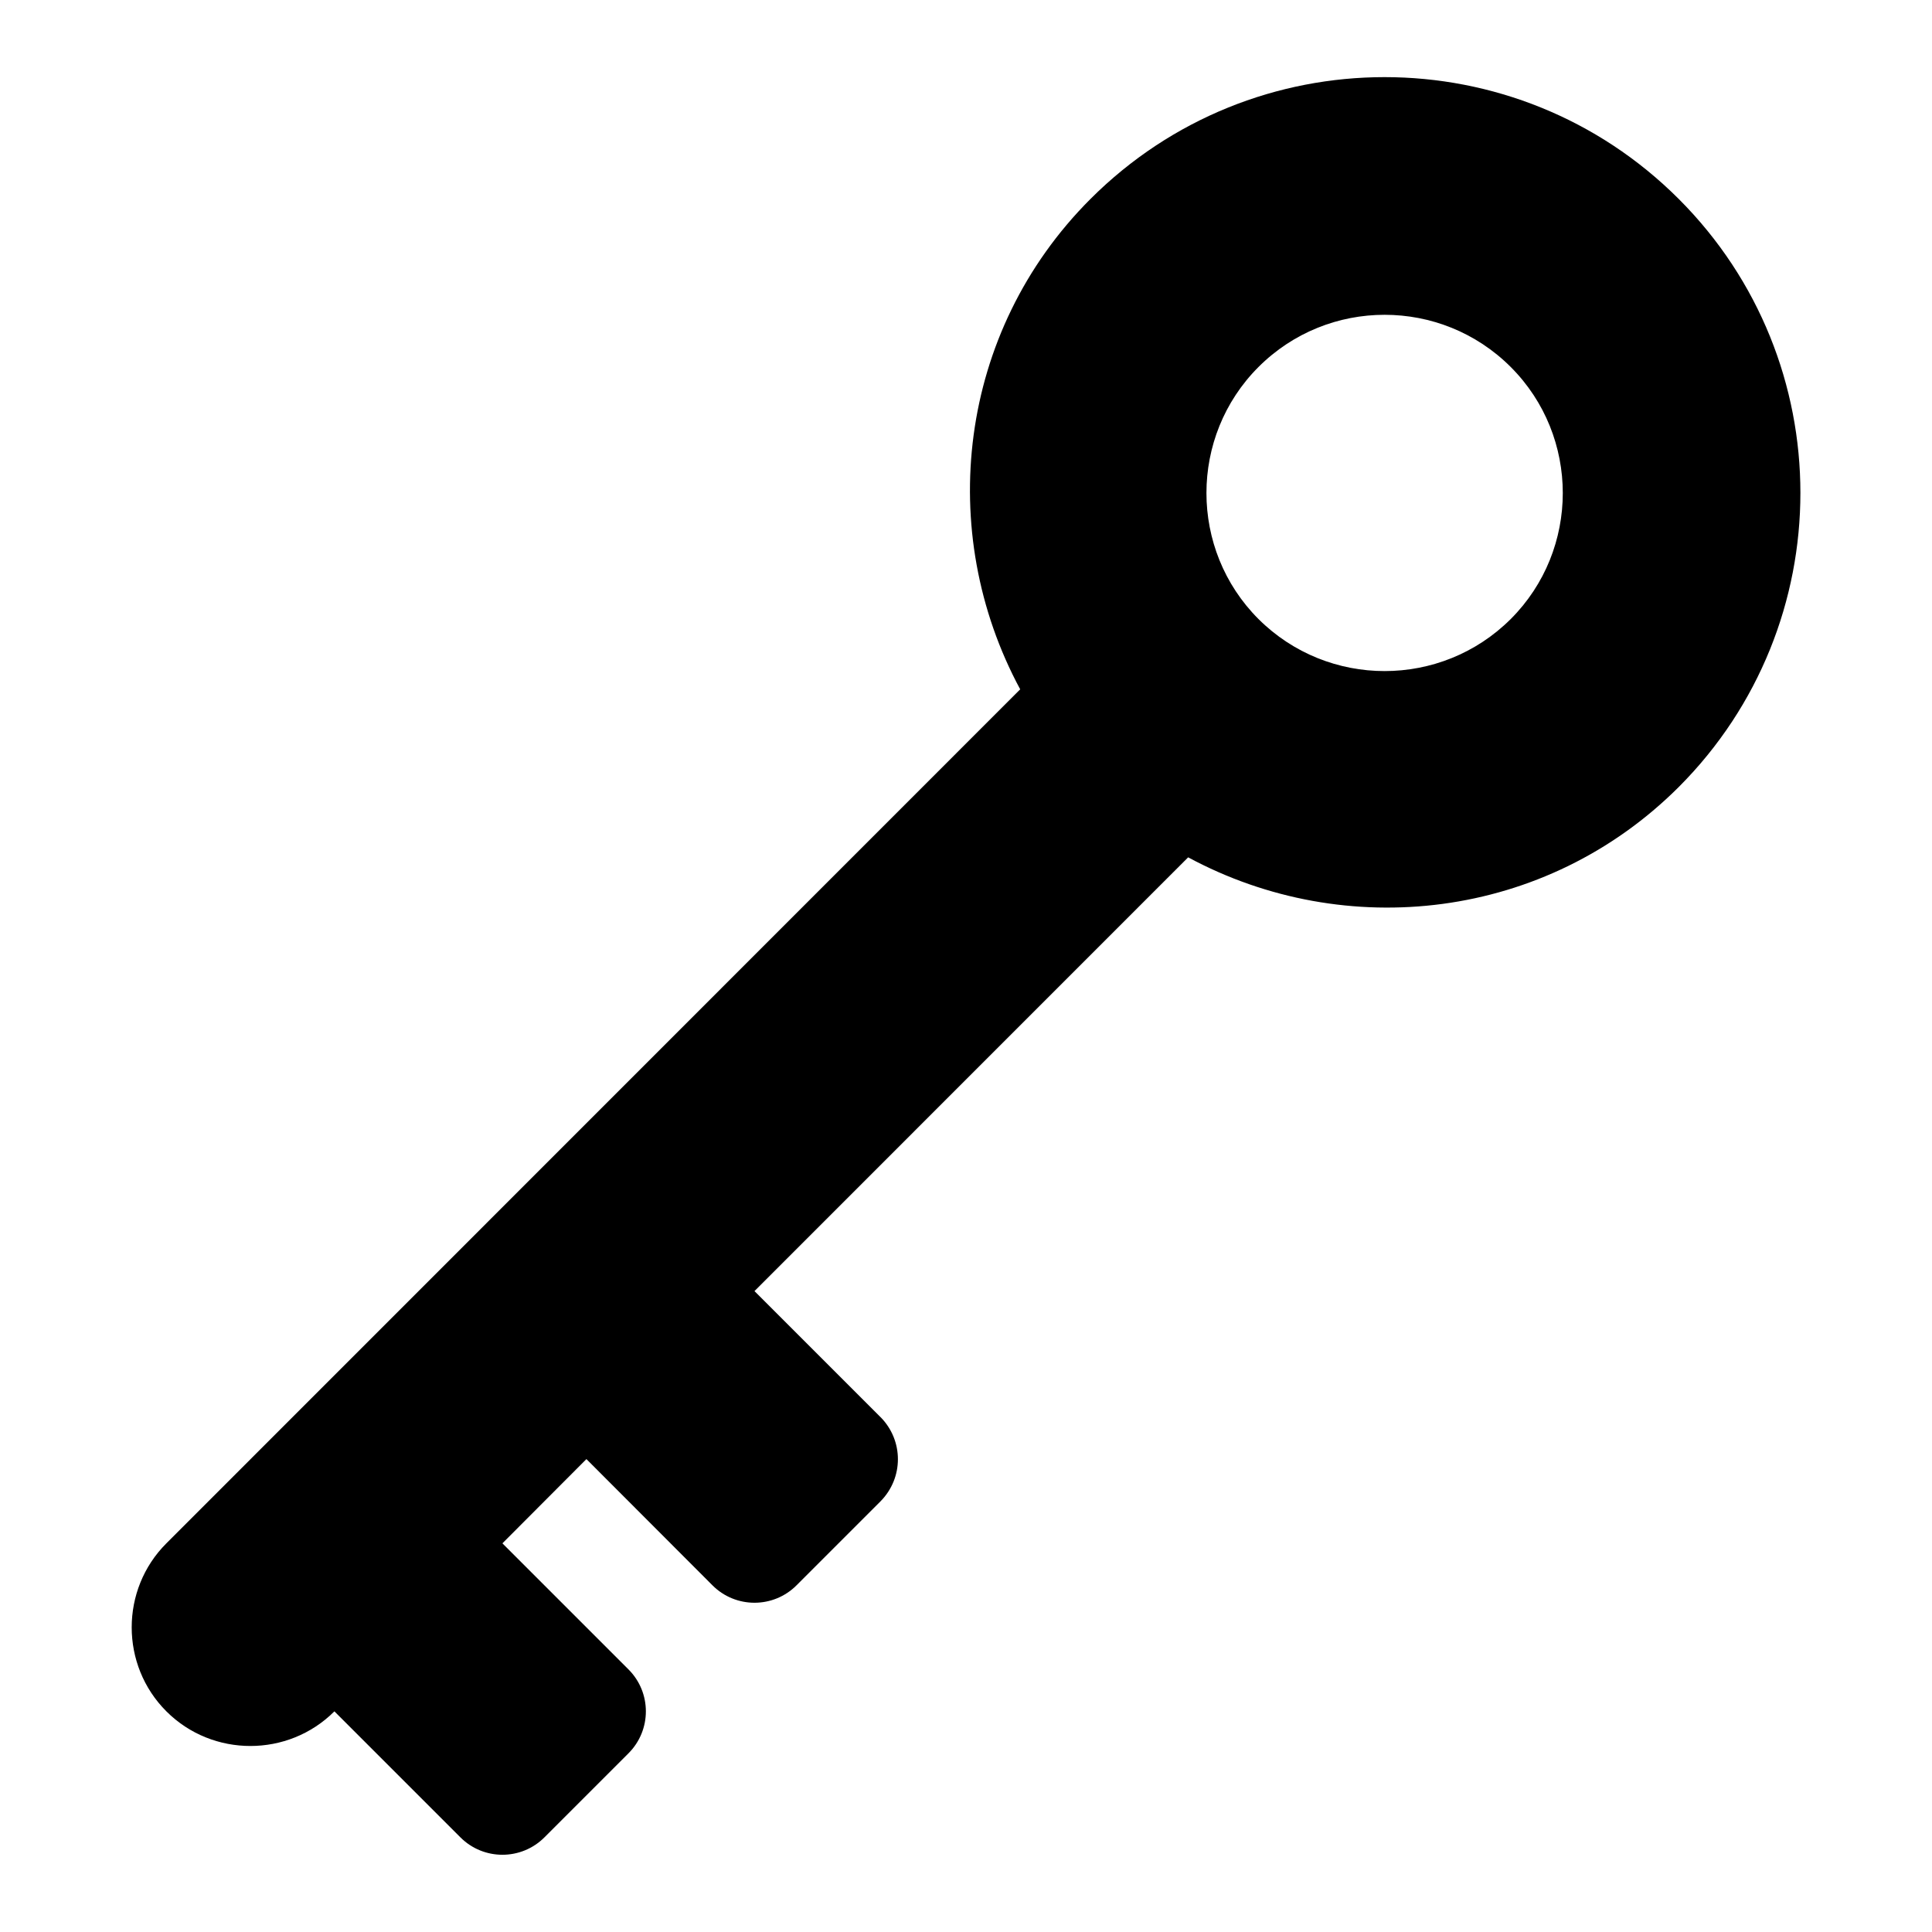 <?xml version="1.0" encoding="UTF-8"?>
<!-- Uploaded to: ICON Repo, www.svgrepo.com, Generator: ICON Repo Mixer Tools -->
<svg fill="#000000" width="800px" height="800px" version="1.1" viewBox="144 144 512 512" xmlns="http://www.w3.org/2000/svg">
 <path d="m377.34 519.55-33.395-33.395 114.93-114.95c41.758 22.508 94.711 16.605 130.01-18.637 42.988-43.051 42.988-112.85 0-155.84-43.051-43.051-112.85-43.051-155.9 0-35.238 35.238-41.113 88.254-18.621 129.95l-226.27 226.32c-12.254 12.238-12.254 32.289 0 44.527 12.238 12.238 32.289 12.238 44.527 0l33.395 33.395c6.148 6.148 16.113 6.148 22.262 0l22.262-22.262c6.164-6.148 6.164-16.113 0-22.262l-33.395-33.395 22.262-22.324 33.41 33.457c6.148 6.148 16.113 6.148 22.262 0l22.262-22.262c6.152-6.215 6.152-16.117 0.004-22.328zm100.17-278.29c18.449-18.449 48.402-18.449 66.852 0 18.391 18.391 18.391 48.402 0 66.789-18.449 18.391-48.402 18.391-66.852 0-18.387-18.387-18.387-48.398 0-66.789z"/>
</svg>
